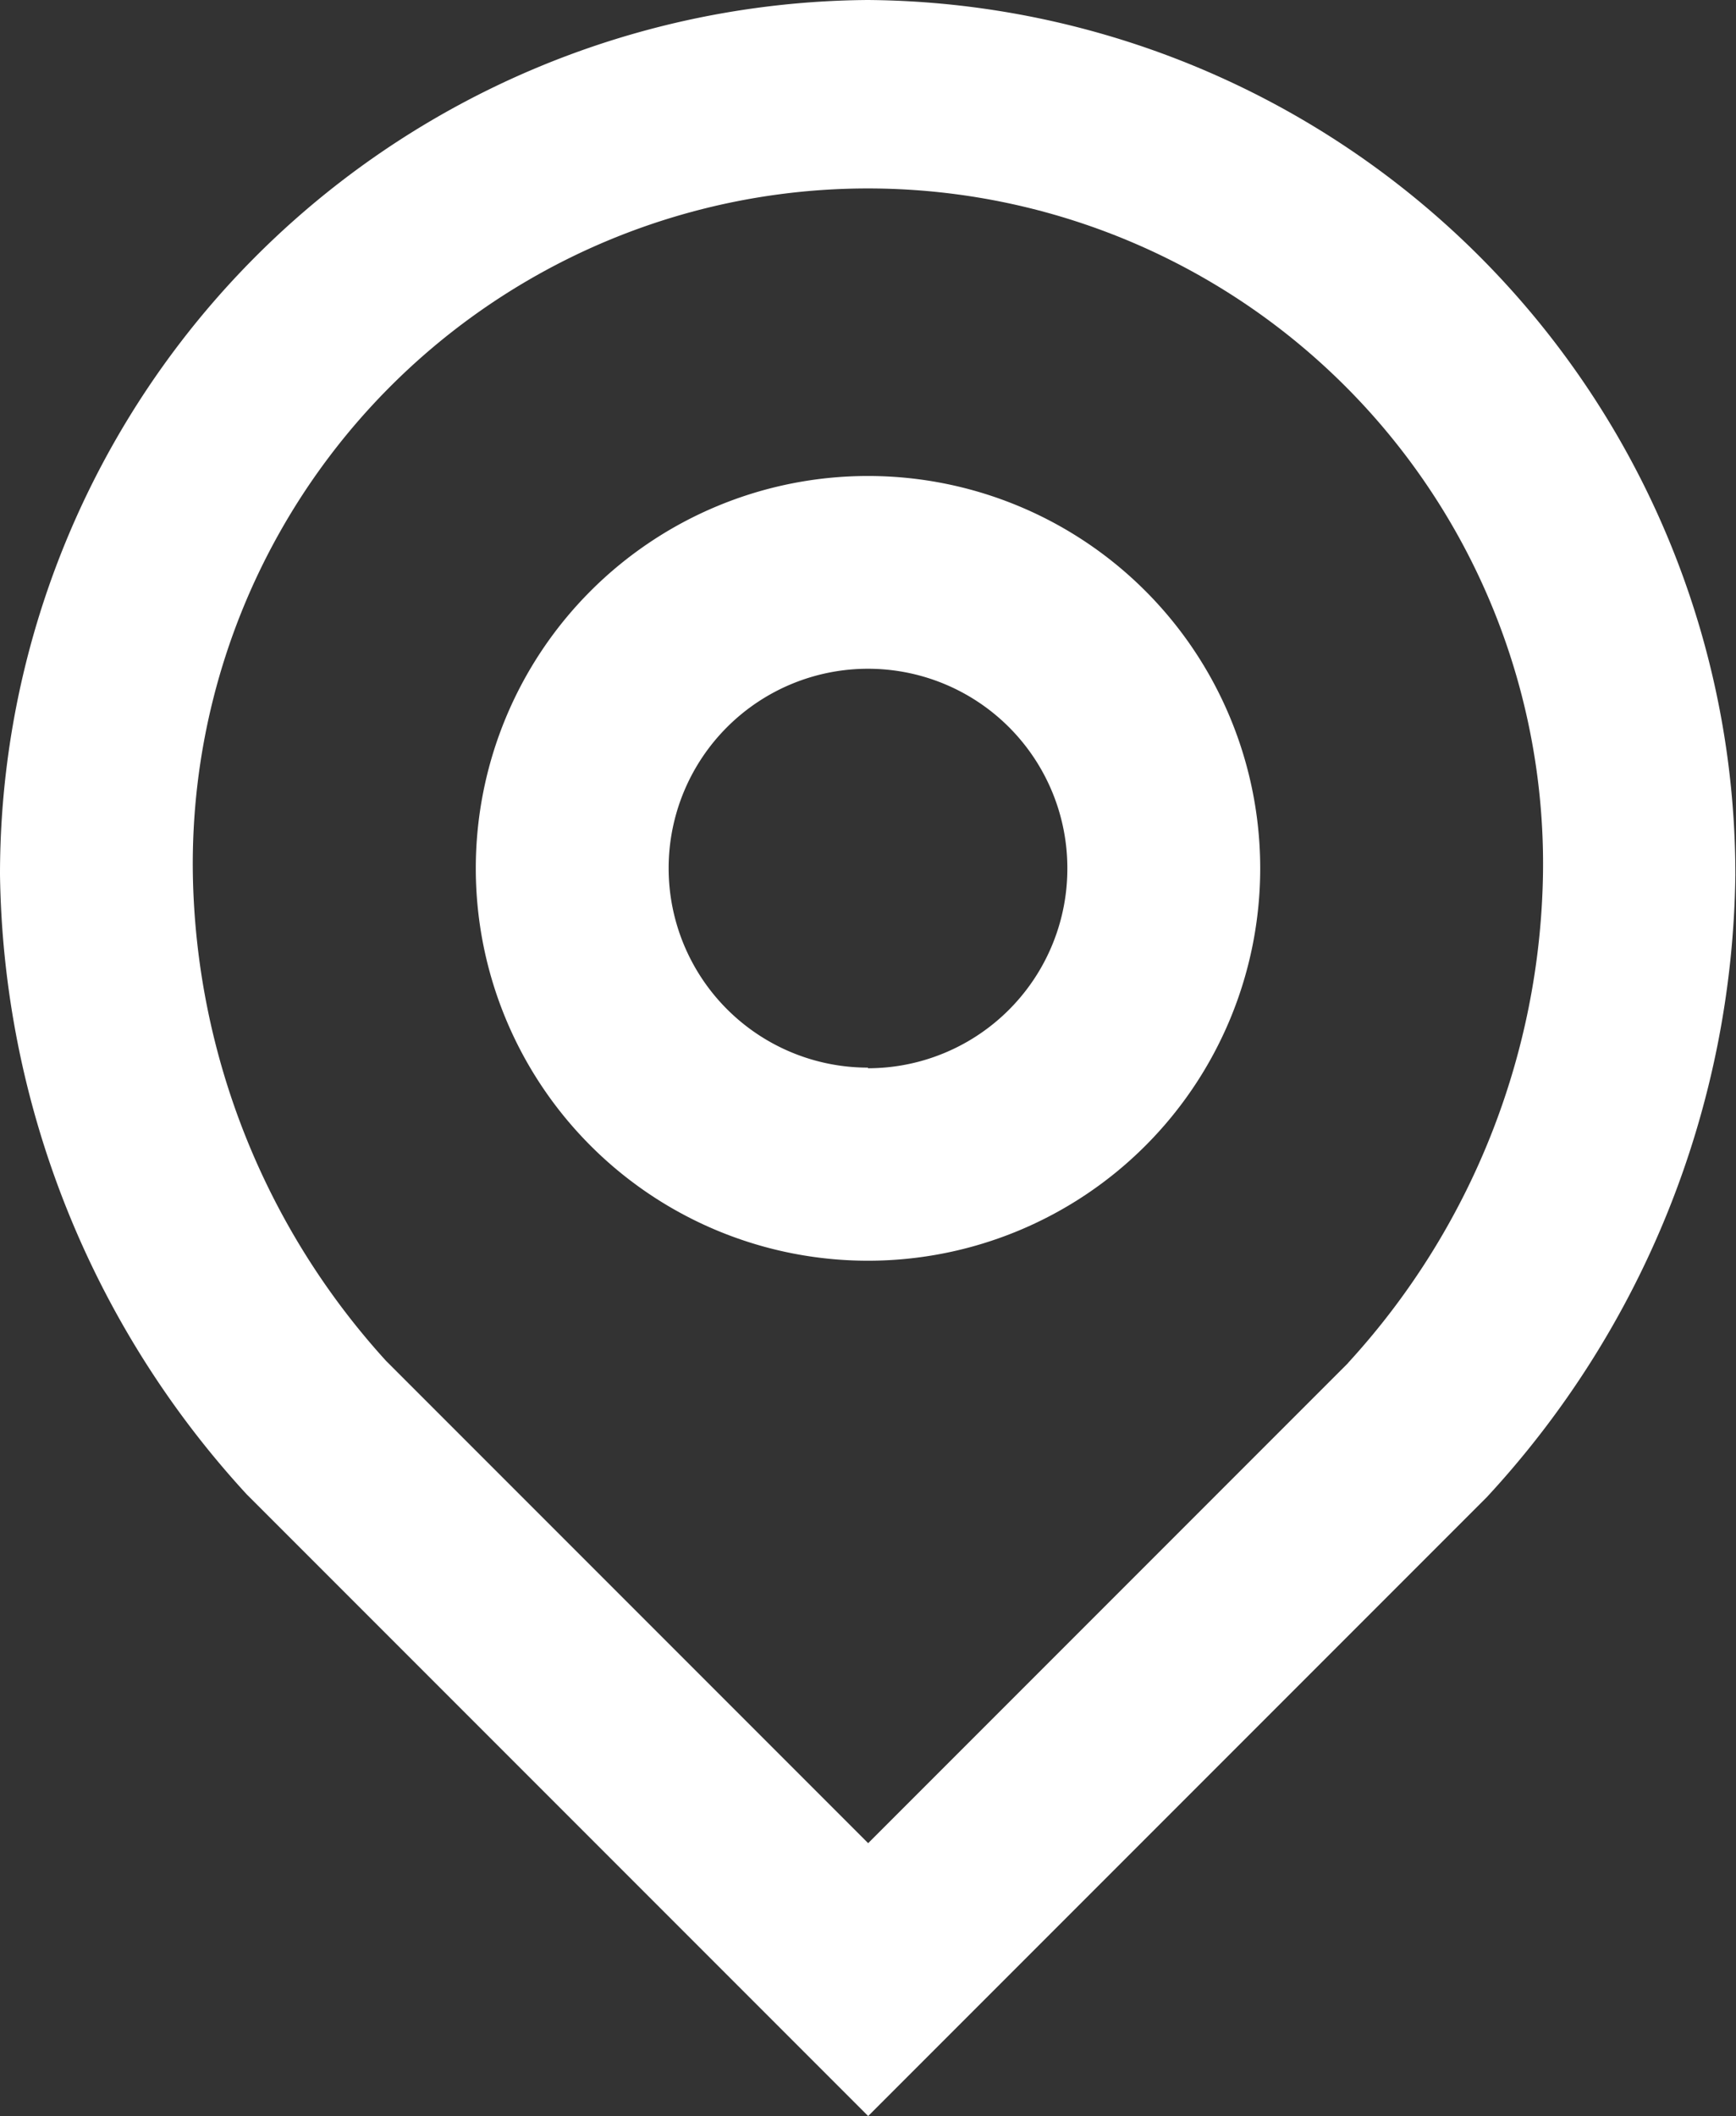 <svg xmlns="http://www.w3.org/2000/svg" width="10.946" height="13.337" viewBox="0 0 10.946 13.337"><rect x="0" y="0" width="10.946" height="13.337" fill="#333333" stroke="none"/><g transform="translate(-7 -5.033)"><g transform="translate(7 5.033)"><path d="M12.473,5.033A5.512,5.512,0,0,0,7,10.544a5.886,5.886,0,0,0,1.556,3.908l3.918,3.918,3.9-3.9a5.879,5.879,0,0,0,1.568-3.922A5.513,5.513,0,0,0,12.473,5.033Zm3.028,8.59L12.474,16.65l-3.04-3.04a4.673,4.673,0,0,1-1.218-3.067,4.257,4.257,0,1,1,8.513,0A4.667,4.667,0,0,1,15.5,13.623Z" transform="translate(-7 -5.033)" fill="#fff"/><path d="M14.406,9.967a2.473,2.473,0,1,0,2.473,2.473A2.473,2.473,0,0,0,14.406,9.967Zm0,3.729a1.257,1.257,0,1,1,1.257-1.257A1.258,1.258,0,0,1,14.406,13.7Z" transform="translate(-8.933 -6.967)" fill="#fff"/></g></g></svg>